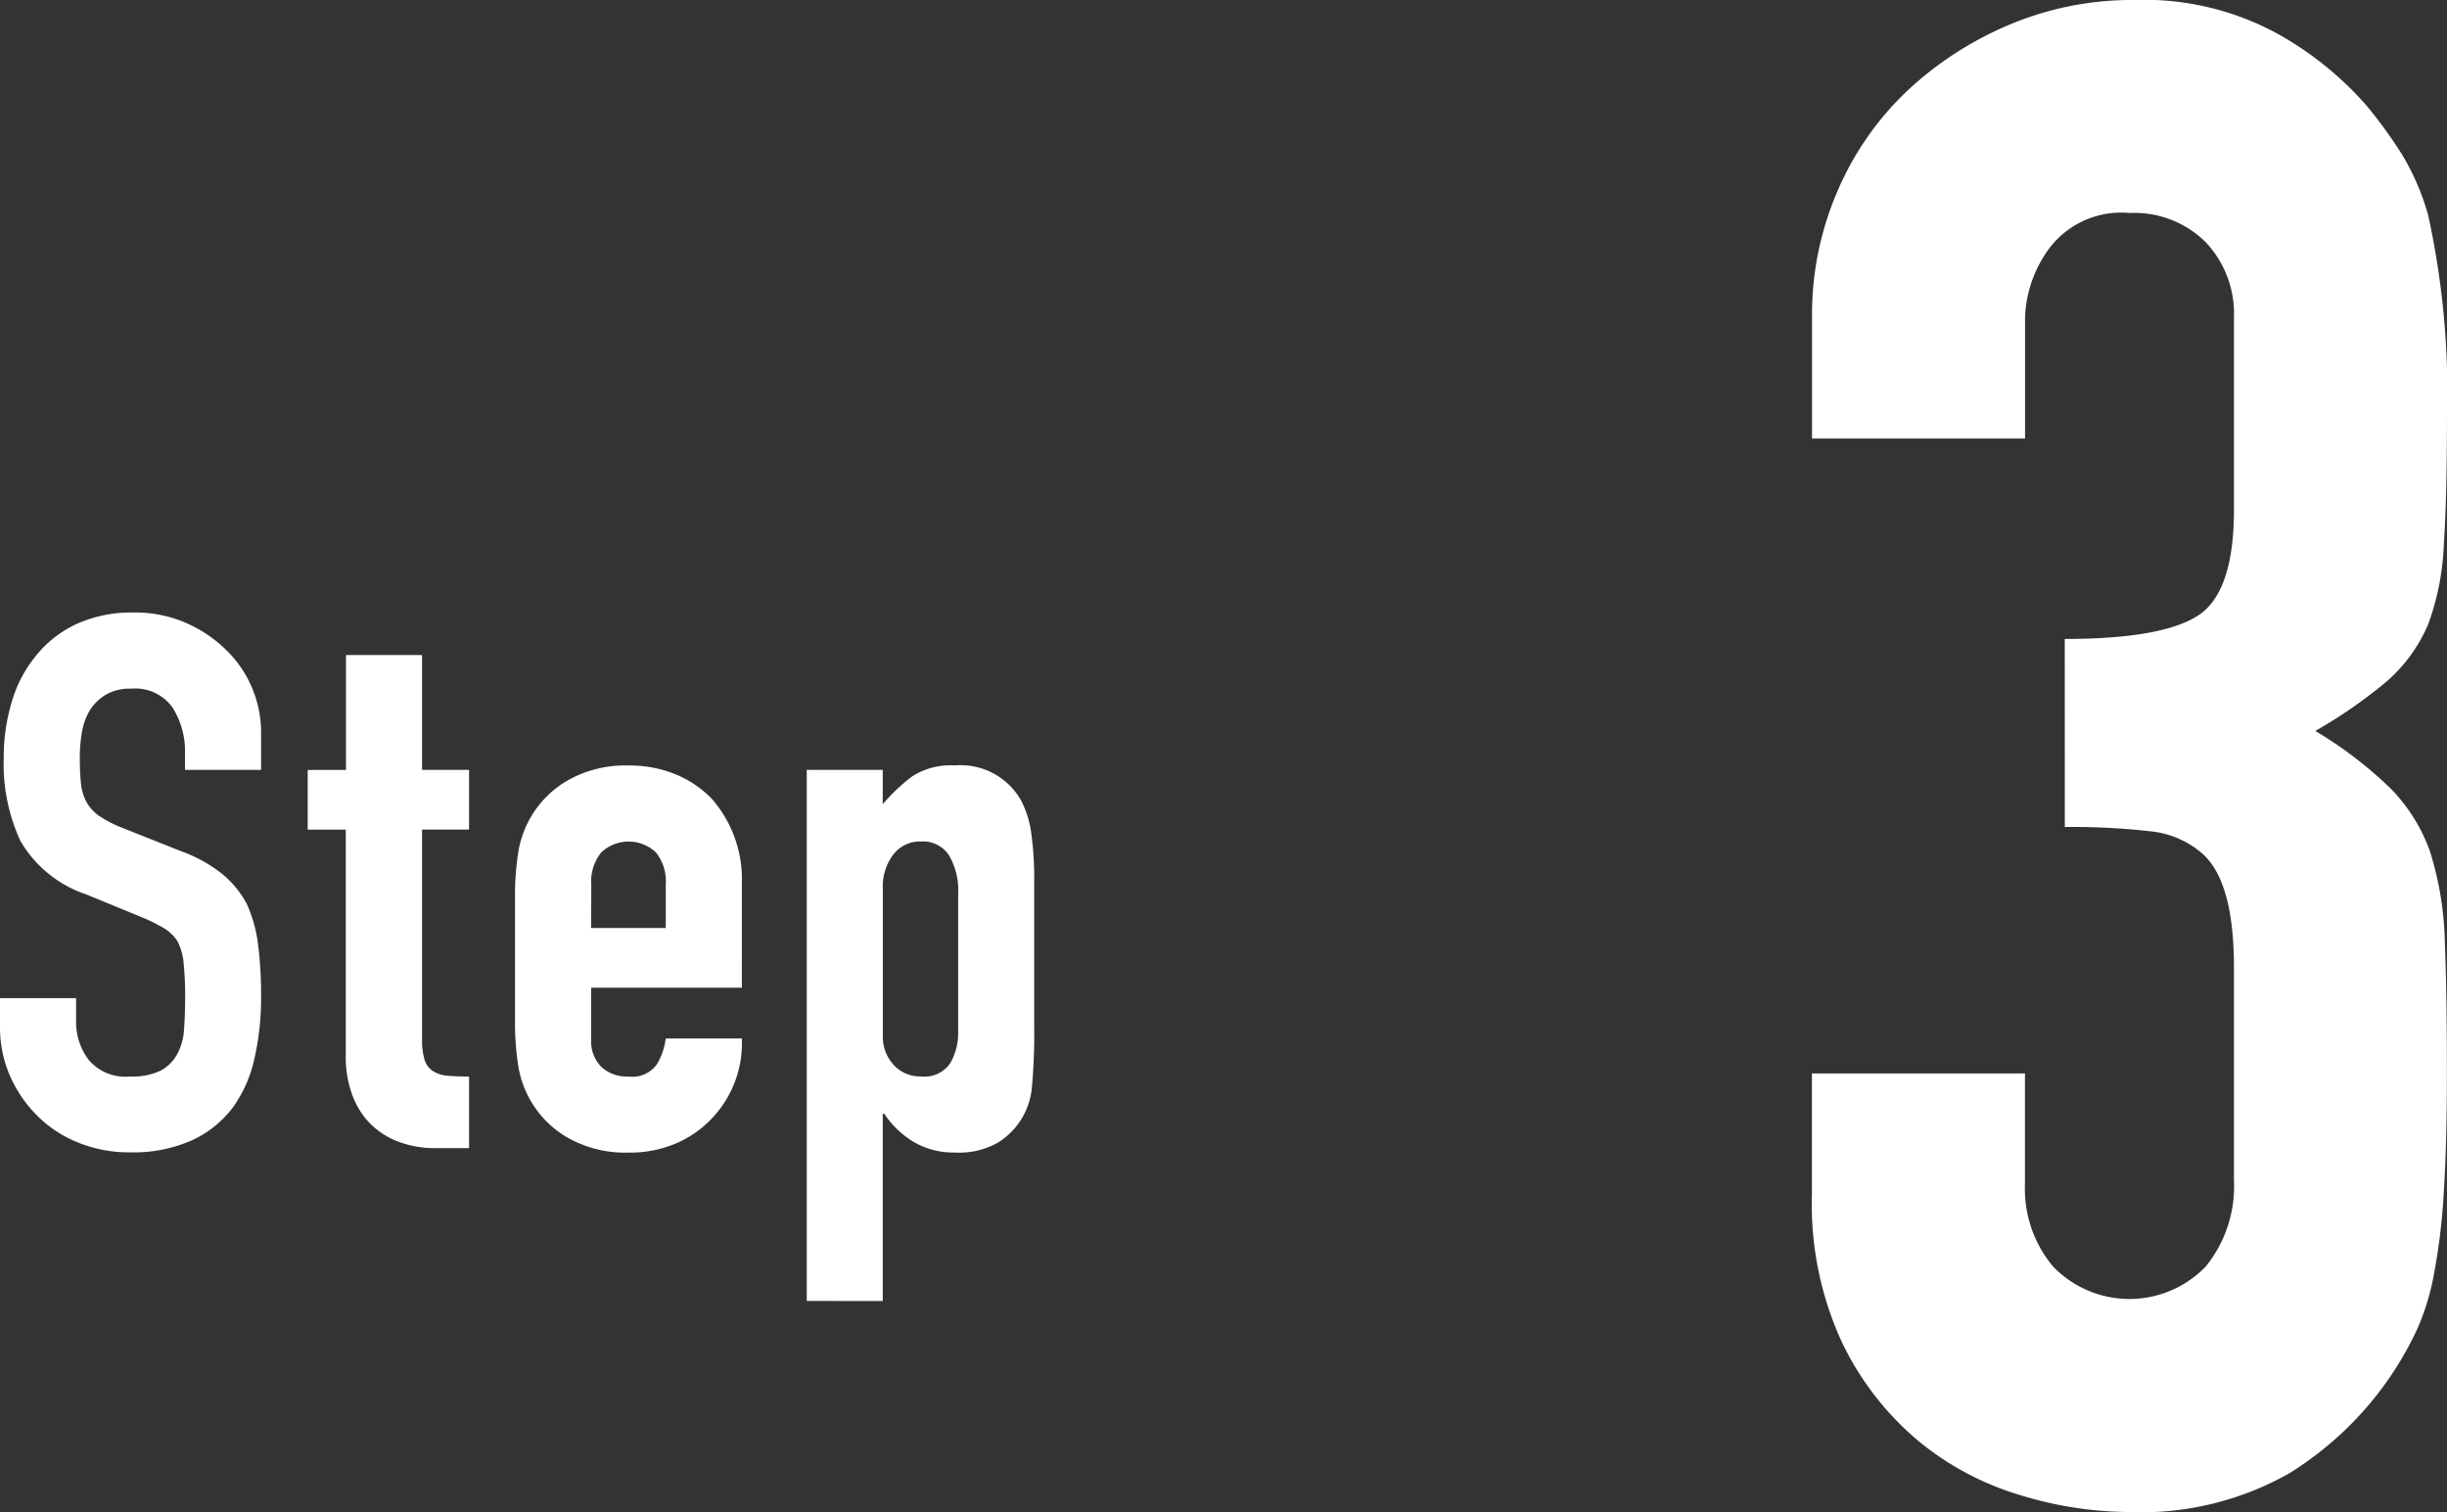<svg xmlns="http://www.w3.org/2000/svg" width="98.408" height="60.816"><rect width="100%" height="100%" fill="#333333" stroke="none"/><defs><style>.cls-1{fill:#fff}</style></defs><g id="レイヤー_2" data-name="レイヤー 2"><g id="デザイン"><path class="cls-1" d="M83.036 25.7q3.863 0 5.334-.924t1.47-4.276v-7.732a4.184 4.184 0 00-1.134-3.024 4.062 4.062 0 00-3.066-1.176A3.615 3.615 0 0082.406 10a4.959 4.959 0 00-.967 2.772v4.868h-8.567v-4.956a12.47 12.47 0 011.007-4.956A12.087 12.087 0 0176.652 3.7a13.782 13.782 0 014.116-2.688A12.651 12.651 0 0185.808 0a11.2 11.2 0 015.838 1.386A13.5 13.5 0 0195.132 4.2 18.485 18.485 0 0196.6 6.216a9.9 9.9 0 011.05 2.436 33.5 33.5 0 01.756 8.232q0 3.11-.126 5.04a10.537 10.537 0 01-.63 3.192 6.391 6.391 0 01-1.638 2.268 19.384 19.384 0 01-2.9 2.016 16.38 16.38 0 013.066 2.352 6.952 6.952 0 011.554 2.52 13.062 13.062 0 01.588 3.57q.083 2.06.084 5.25 0 2.941-.126 4.872a25.047 25.047 0 01-.378 3.192 9.923 9.923 0 01-.673 2.268 13.858 13.858 0 01-1.091 1.932 13.563 13.563 0 01-4.075 3.906 12.1 12.1 0 01-6.509 1.554 15.107 15.107 0 01-4.285-.672 11.659 11.659 0 01-4.115-2.184 11.822 11.822 0 01-3.066-3.948 13.223 13.223 0 01-1.218-5.964v-4.872h8.567v4.452a4.863 4.863 0 001.135 3.318 4.261 4.261 0 006.132 0 5.122 5.122 0 001.138-3.486v-8.568q0-3.528-1.344-4.62a3.755 3.755 0 00-2.058-.84 27.878 27.878 0 00-3.4-.168zM10.5 30.967H7.44v-.69a3.267 3.267 0 00-.5-1.815 1.831 1.831 0 00-1.66-.762 1.925 1.925 0 00-1.02.24 2.012 2.012 0 00-.63.6 2.538 2.538 0 00-.33.885 5.778 5.778 0 00-.09 1.035 10.143 10.143 0 00.045 1.05 1.993 1.993 0 00.225.75 1.668 1.668 0 00.525.57 4.823 4.823 0 00.945.48l2.34.93a5.8 5.8 0 011.65.915 3.956 3.956 0 01.99 1.215 5.679 5.679 0 01.45 1.63 16.18 16.18 0 01.12 2.085 10.994 10.994 0 01-.27 2.5 5.277 5.277 0 01-.87 1.965 4.318 4.318 0 01-1.65 1.32 5.82 5.82 0 01-2.49.48 5.447 5.447 0 01-2.07-.39 4.923 4.923 0 01-1.65-1.08 5.256 5.256 0 01-1.095-1.598A4.874 4.874 0 010 41.287v-1.14h3.06v.96a2.5 2.5 0 00.5 1.515 1.928 1.928 0 001.66.678 2.685 2.685 0 001.215-.225 1.615 1.615 0 00.675-.645 2.369 2.369 0 00.29-1.008q.045-.585.045-1.3a12.931 12.931 0 00-.06-1.38 2.375 2.375 0 00-.24-.87 1.687 1.687 0 00-.555-.54 7.112 7.112 0 00-.915-.45l-2.19-.9a4.85 4.85 0 01-2.66-2.15 7.379 7.379 0 01-.675-3.345 7.76 7.76 0 01.33-2.28 5.186 5.186 0 01.99-1.86A4.537 4.537 0 013.075 25.1a5.357 5.357 0 012.325-.463 5.077 5.077 0 012.085.42 5.371 5.371 0 011.635 1.11 4.635 4.635 0 011.38 3.3zM13.914 30.967v-4.62h3.06v4.62h1.89v2.4h-1.89V41.8a2.616 2.616 0 00.105.84.83.83 0 00.345.45 1.3 1.3 0 00.585.18q.343.03.855.03v2.88H17.6a4.127 4.127 0 01-1.755-.33 3.147 3.147 0 01-1.125-.84 3.283 3.283 0 01-.615-1.155 4.3 4.3 0 01-.2-1.245v-9.24h-1.53v-2.4zM29.834 39.727h-6.06V41.8a1.47 1.47 0 00.406 1.11 1.51 1.51 0 001.094.39 1.208 1.208 0 001.156-.51 2.741 2.741 0 00.344-1.02h3.06a4.38 4.38 0 01-1.23 3.24 4.309 4.309 0 01-1.439.99 4.758 4.758 0 01-1.891.36 4.685 4.685 0 01-2.444-.6 4.07 4.07 0 01-2-2.97 11.287 11.287 0 01-.119-1.71v-5.01a11.287 11.287 0 01.119-1.71 4.07 4.07 0 012-2.97 4.685 4.685 0 012.444-.6 4.868 4.868 0 011.906.36 4.278 4.278 0 011.455.99 4.918 4.918 0 011.2 3.39zm-6.06-2.4h3v-1.74a1.855 1.855 0 00-.4-1.305 1.6 1.6 0 00-2.19 0 1.855 1.855 0 00-.406 1.305zM32.444 52.327v-21.36H35.5v1.38a7.528 7.528 0 011.17-1.11 2.865 2.865 0 011.74-.45 2.784 2.784 0 012.67 1.44 4.067 4.067 0 01.39 1.26 13.308 13.308 0 01.12 2.01v5.79a22.929 22.929 0 01-.09 2.43 2.918 2.918 0 01-1.38 2.25 3.2 3.2 0 01-1.74.39 3.164 3.164 0 01-1.6-.405 3.7 3.7 0 01-1.216-1.152H35.5v7.53zm6.09-16.41a2.776 2.776 0 00-.36-1.5 1.249 1.249 0 00-1.14-.57 1.351 1.351 0 00-1.11.525 2.118 2.118 0 00-.42 1.365v5.91a1.666 1.666 0 00.435 1.185 1.436 1.436 0 001.095.465 1.254 1.254 0 001.185-.54 2.455 2.455 0 00.315-1.26z"/></g></g></svg>